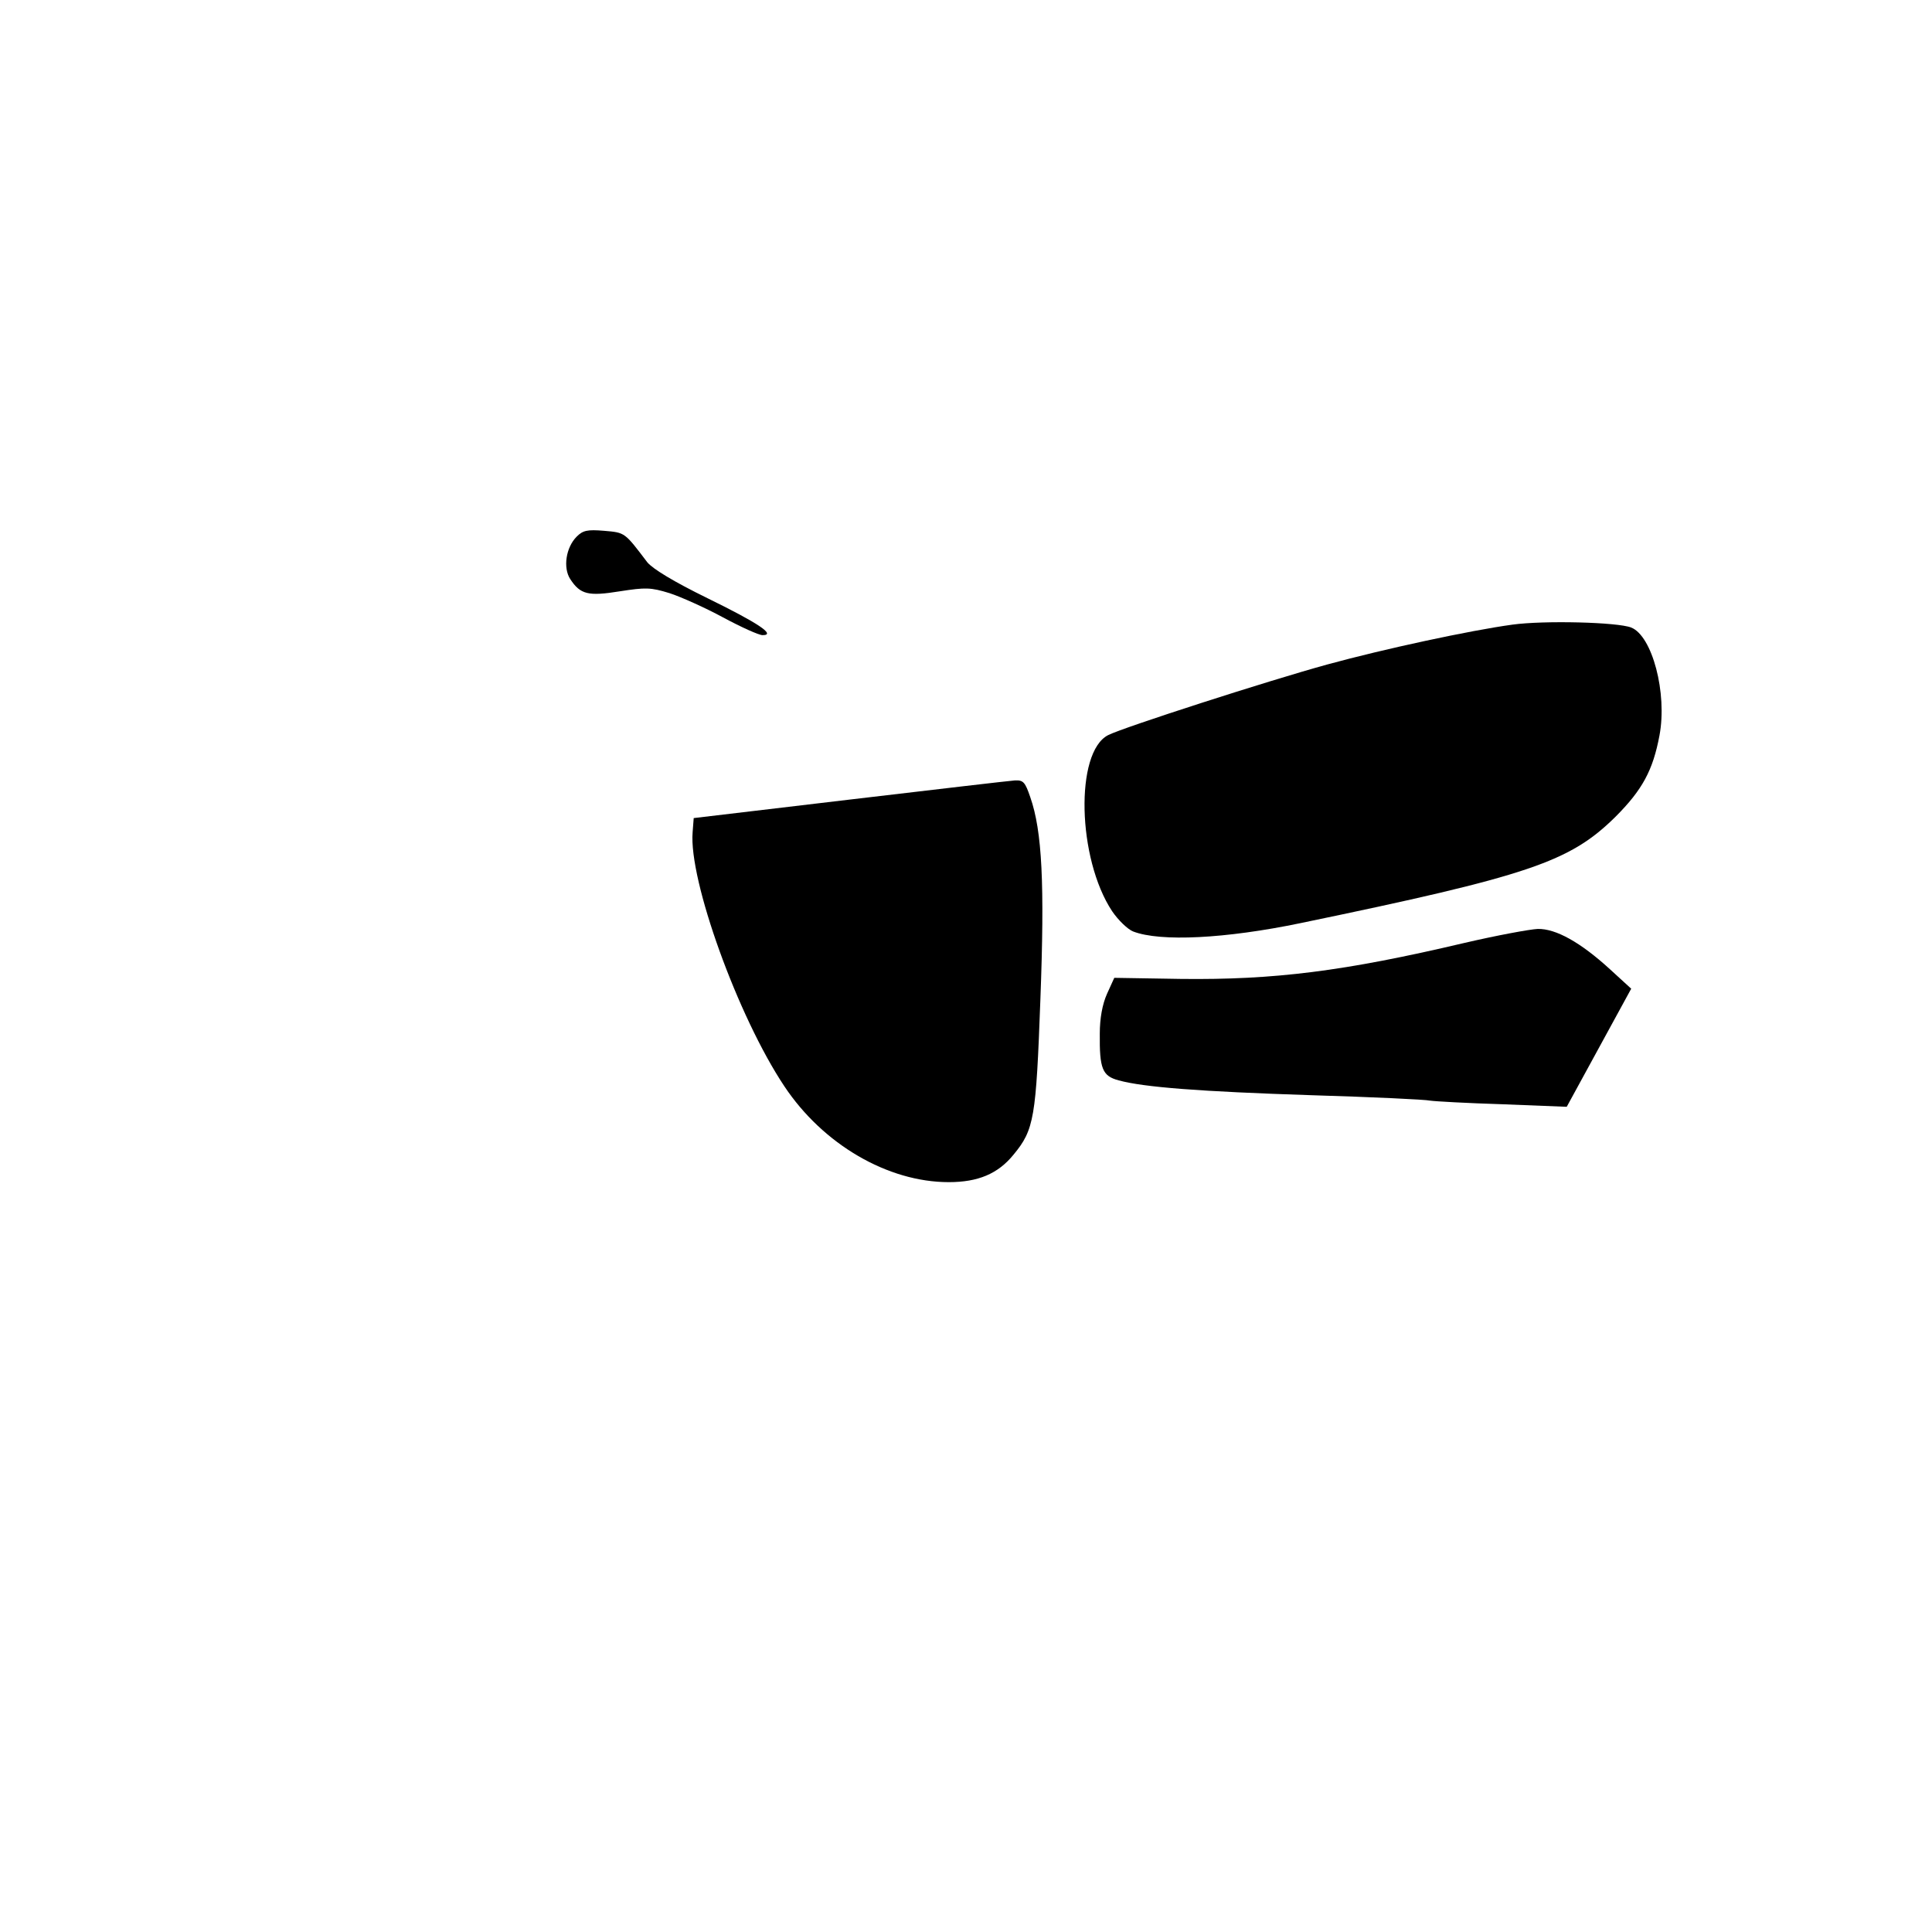 <?xml version="1.0" standalone="no"?>
<!DOCTYPE svg PUBLIC "-//W3C//DTD SVG 20010904//EN"
 "http://www.w3.org/TR/2001/REC-SVG-20010904/DTD/svg10.dtd">
<svg version="1.0" xmlns="http://www.w3.org/2000/svg"
 width="16pt" height="16pt" viewBox="0 0 16 16"
 preserveAspectRatio="xMidYMid meet">
<g transform="translate(0,16) scale(0.003,-0.003)"
fill="#000000" stroke="none">
<path d="M1592 3852 c-30 -30 -38 -86 -18 -117 28 -43 50 -48 137 -34 71 11
85 11 137 -5 31 -10 98 -40 148 -67 50 -27 99 -49 109 -49 38 0 -11 33 -152
102 -94 46 -151 81 -166 99 -63 83 -61 82 -119 87 -47 4 -59 1 -76 -16z"/>
<path d="M4175 3609 c-117 -16 -354 -67 -511 -110 -164 -45 -564 -174 -605
-195 -92 -47 -85 -341 11 -486 17 -25 43 -50 58 -56 75 -29 255 -20 462 23
632 131 743 169 869 293 75 75 104 129 122 225 22 117 -20 275 -78 298 -38 15
-241 20 -328 8z"/>
<path d="M2345 3126 l-430 -51 -3 -39 c-11 -132 125 -509 253 -701 107 -161
286 -265 454 -265 81 0 136 23 179 76 57 69 62 101 74 428 12 319 5 465 -28
559 -14 41 -19 47 -42 46 -15 -1 -220 -25 -457 -53z"/>
<path d="M4041 2730 c-331 -78 -524 -102 -781 -99 l-184 3 -20 -44 c-13 -29
-20 -68 -20 -110 -1 -97 7 -117 52 -129 69 -19 225 -31 532 -41 168 -5 316
-12 328 -15 13 -2 103 -7 200 -10 l177 -7 89 163 89 163 -59 54 c-81 74 -149
112 -199 111 -22 -1 -114 -18 -204 -39z"/>
</g>
</svg>
